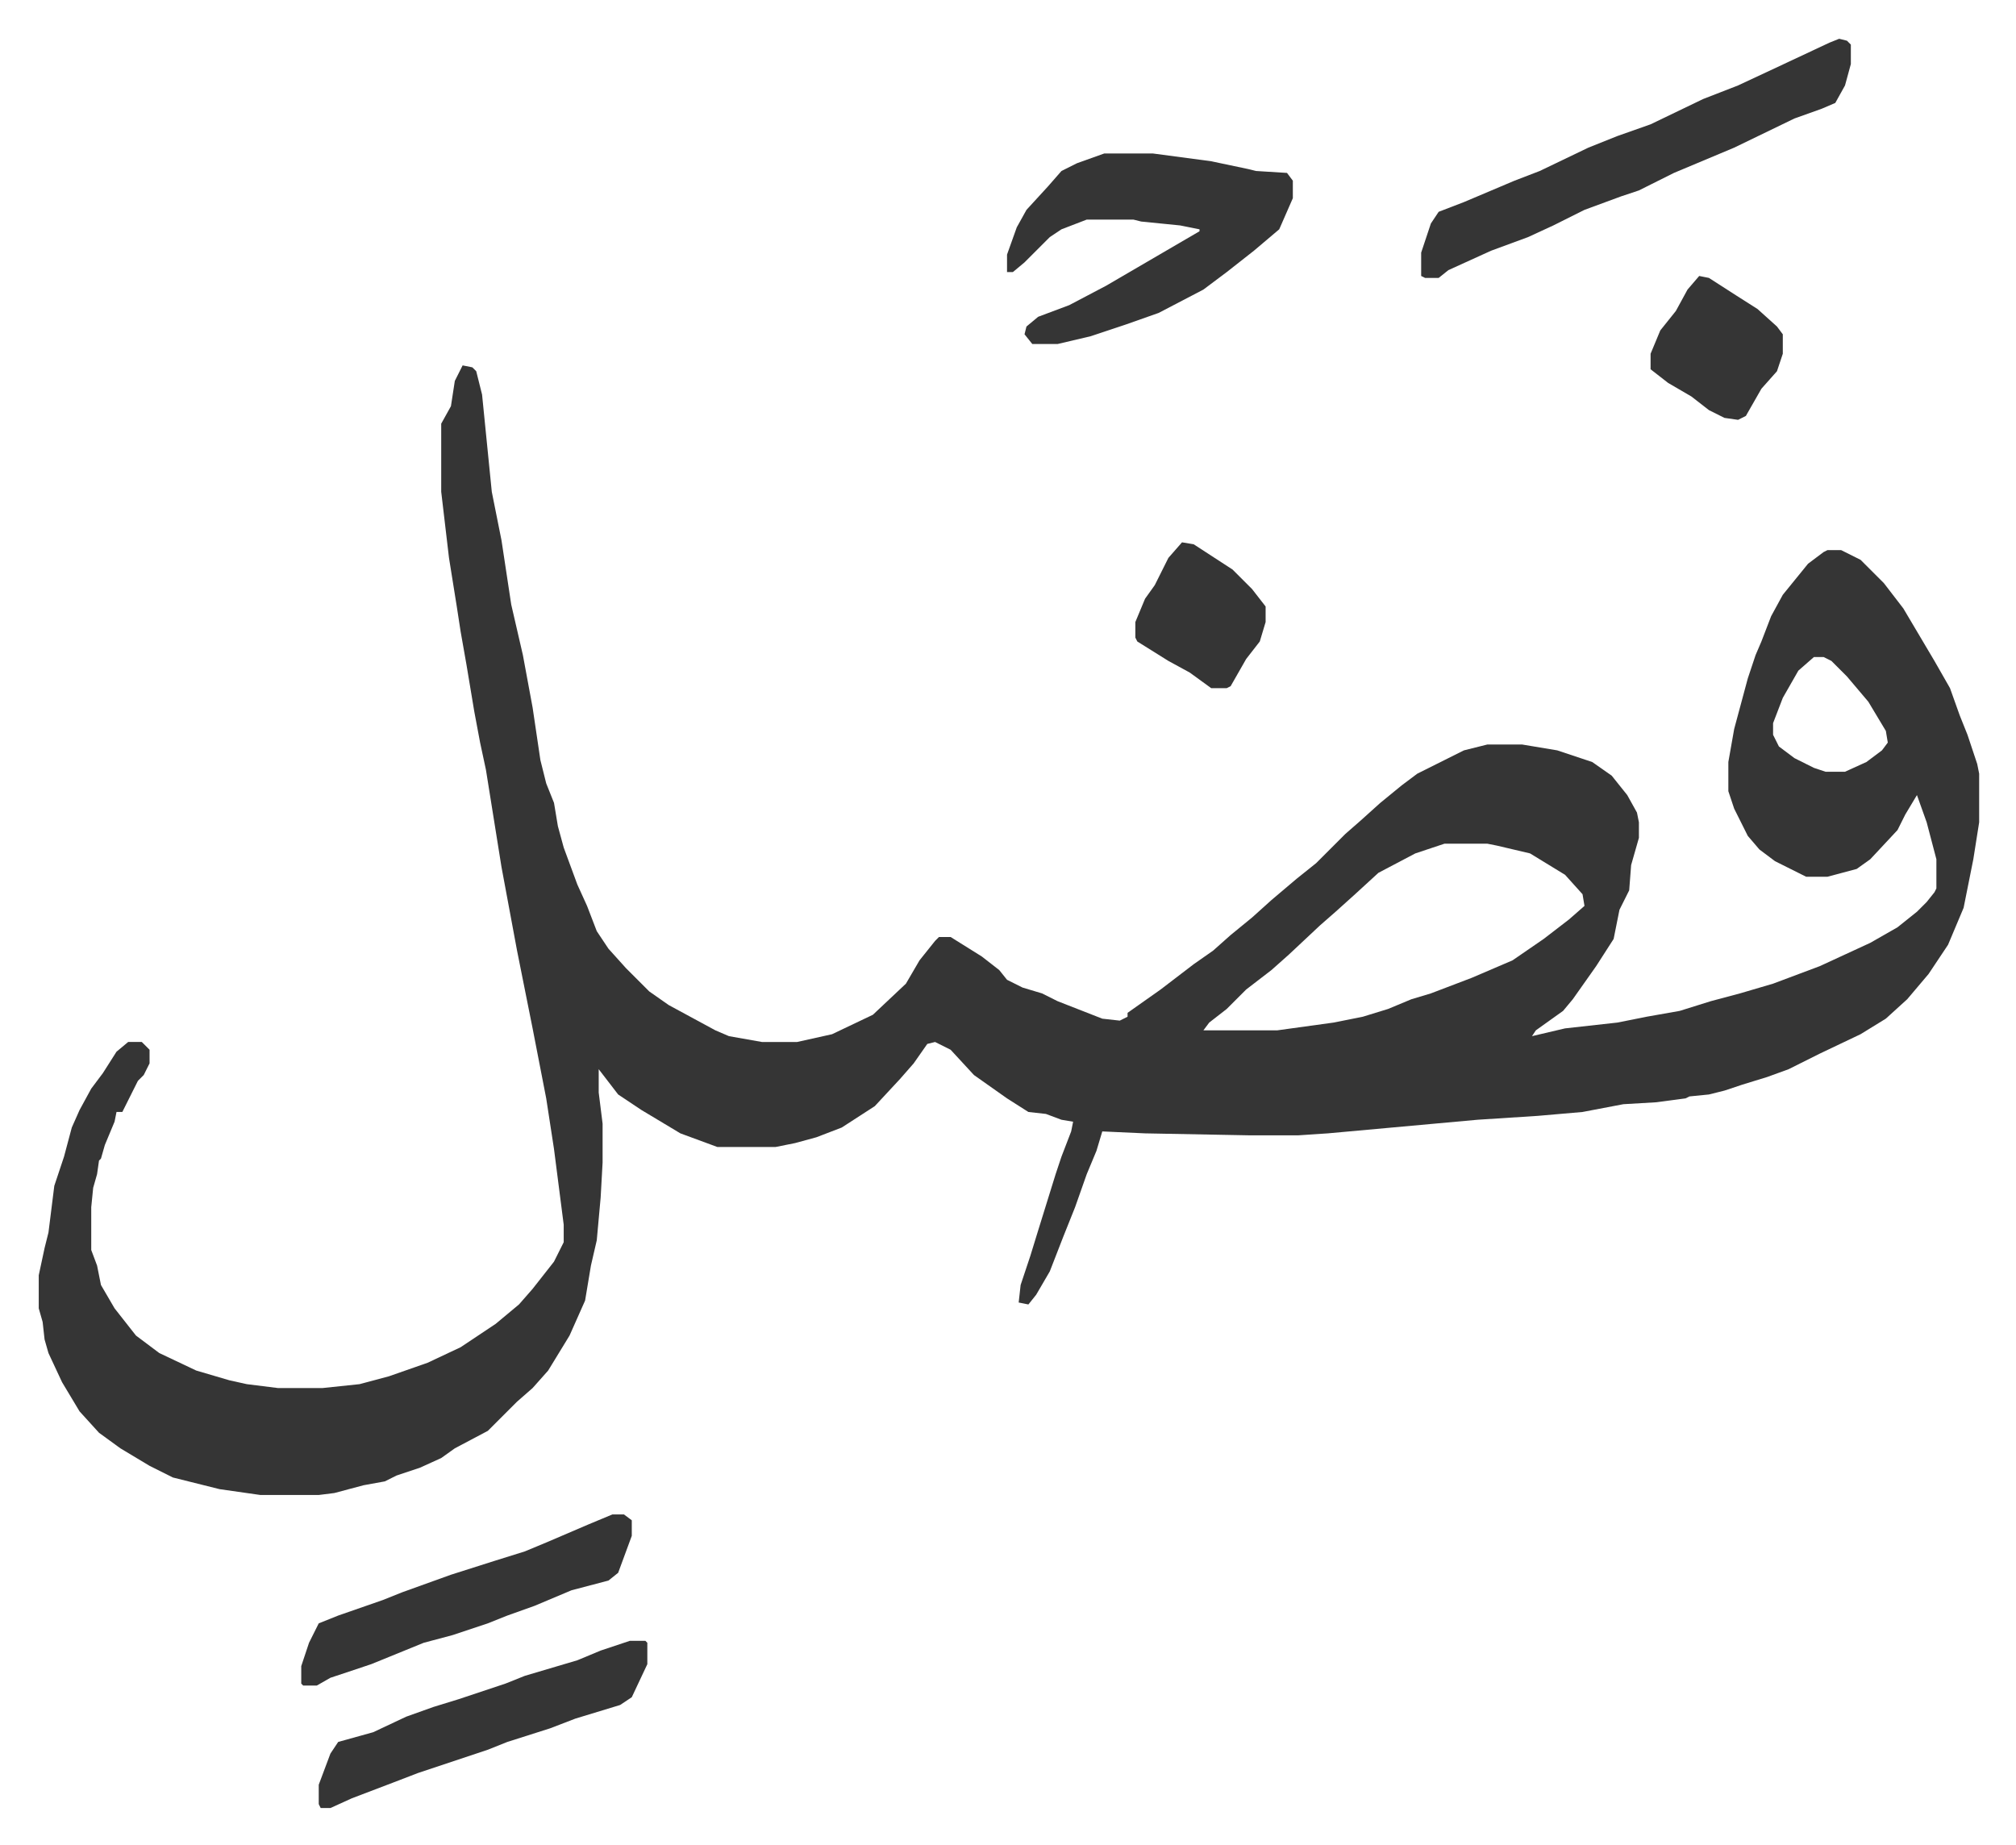 <svg xmlns="http://www.w3.org/2000/svg" role="img" viewBox="-19.94 383.06 1036.88 948.88"><path fill="#353535" id="rule_normal" d="M218 571l5 1 2 2 3 12 5 50 5 25 5 33 6 26 5 27 4 27 3 12 4 10 2 12 3 11 7 19 5 11 5 13 6 9 9 10 12 12 10 7 24 13 7 3 17 3h18l18-4 21-10 17-16 7-12 8-10 2-2h6l16 10 9 7 4 5 8 4 10 3 8 4 23 9 9 1 4-2v-2l17-12 17-13 10-7 9-8 11-9 10-9 13-11 10-8 15-15 8-7 10-9 11-9 8-6 16-8 8-4 12-3h18l18 3 18 6 10 7 8 10 5 9 1 5v8l-4 14-1 13-5 10-3 15-9 14-12 17-5 6-14 10-2 3 17-4 27-3 15-3 17-3 16-5 15-4 17-5 24-9 26-12 14-8 10-8 5-5 4-5 1-2v-15l-5-19-5-14-6 10-4 8-14 15-7 5-15 4h-11l-16-8-8-6-6-7-7-14-3-9v-15l3-17 7-26 4-12 3-7 5-13 6-11 13-16 8-6 2-1h7l10 5 12 12 10 13 16 27 8 14 5 14 4 10 5 15 1 5v25l-3 19-5 25-8 19-10 15-11 13-11 10-13 8-21 10-16 8-11 4-13 4-9 3-8 2-10 1-2 1-15 2-17 1-21 4-23 2-31 2-77 7-15 1h-26l-53-1-22-1-3 10-5 12-6 17-6 15-7 18-7 12-4 5-5-1 1-9 5-15 4-13 9-29 3-9 5-13 1-5-6-1-8-3-9-1-11-7-17-12-12-13-8-4-4 1-7 10-7 8-13 14-17 11-13 5-11 3-10 2h-30l-19-7-20-12-12-8-10-13v12l2 16v20l-1 18-2 22-3 13-3 18-8 18-11 18-8 9-8 7-15 15-17 9-7 5-11 5-12 4-6 3-11 2-15 4-8 1h-30l-21-3-24-6-12-6-15-9-11-8-10-11-9-15-7-15-2-7-1-9-2-7v-17l3-14 2-8 3-24 5-15 4-15 4-9 6-11 6-8 7-11 6-5h7l4 4v7l-3 6-3 3-5 10-3 6h-3l-1 5-5 12-2 7-1 1-1 7-2 7-1 10v22l3 8 2 10 7 12 11 14 12 9 19 9 17 5 9 2 16 2h23l19-2 15-4 20-7 17-8 18-12 12-10 7-8 11-14 5-10v-9l-5-39-4-26-7-36-3-15-5-25-8-43-8-50-3-14-3-16-4-24-3-17-2-13-4-25-4-34v-35l5-9 2-13zm695 150l-8 7-8 14-5 13v6l3 6 8 6 10 5 6 2h10l11-5 8-6 3-4-1-6-9-15-11-13-8-8-4-2zm-190 96l-15 5-19 10-12 11-10 9-8 7-16 15-9 8-13 10-10 10-9 7-3 4h38l29-4 15-3 13-4 12-5 10-3 21-8 21-9 16-11 13-10 8-7-1-6-9-10-18-11-17-4-5-1zM548 462h25l30 4 19 4 4 1 16 1 3 4v9l-7 16-13 11-14 11-12 9-23 12-17 6-18 6-17 4h-13l-4-5 1-4 6-5 16-6 19-10 24-14 24-14v-1l-10-2-20-2-4-1h-24l-13 5-6 4-13 13-6 5h-3v-9l5-14 5-9 11-12 7-8 8-4zm378-59l4 1 2 2v10l-3 11-5 9-7 3-14 5-31 15-31 13-12 6-6 3-9 3-19 7-16 8-13 6-19 7-22 10-5 4h-7l-2-1v-12l5-15 4-6 13-5 26-11 13-5 25-12 15-6 17-6 27-13 18-7 15-7 32-15zm-622 824h8l1 1v11l-8 17-6 4-23 7-13 5-22 7-10 4-36 12-13 5-21 8-11 5h-5l-1-2v-10l6-16 4-6 18-5 17-8 14-5 13-4 24-8 10-4 27-8 12-5zm-9-65h6l4 3v8l-7 19-5 4-19 5-19 8-14 5-10 4-18 6-15 4-27 11-21 7-7 4h-7l-1-1v-9l4-12 5-10 10-4 23-8 10-4 25-9 22-7 16-5 12-5 21-9z"/><path fill="#353535" id="rule_normal" d="M588 662l6 1 20 13 10 10 7 9v8l-3 10-7 9-8 14-2 1h-8l-11-8-11-6-16-10-1-2v-8l5-12 5-7 7-14zm266-137l5 1 14 9 11 7 10 9 3 4v10l-3 9-8 9-8 14-4 2-7-1-8-4-9-7-12-7-9-7v-8l5-12 8-10 6-11z"/></svg>
